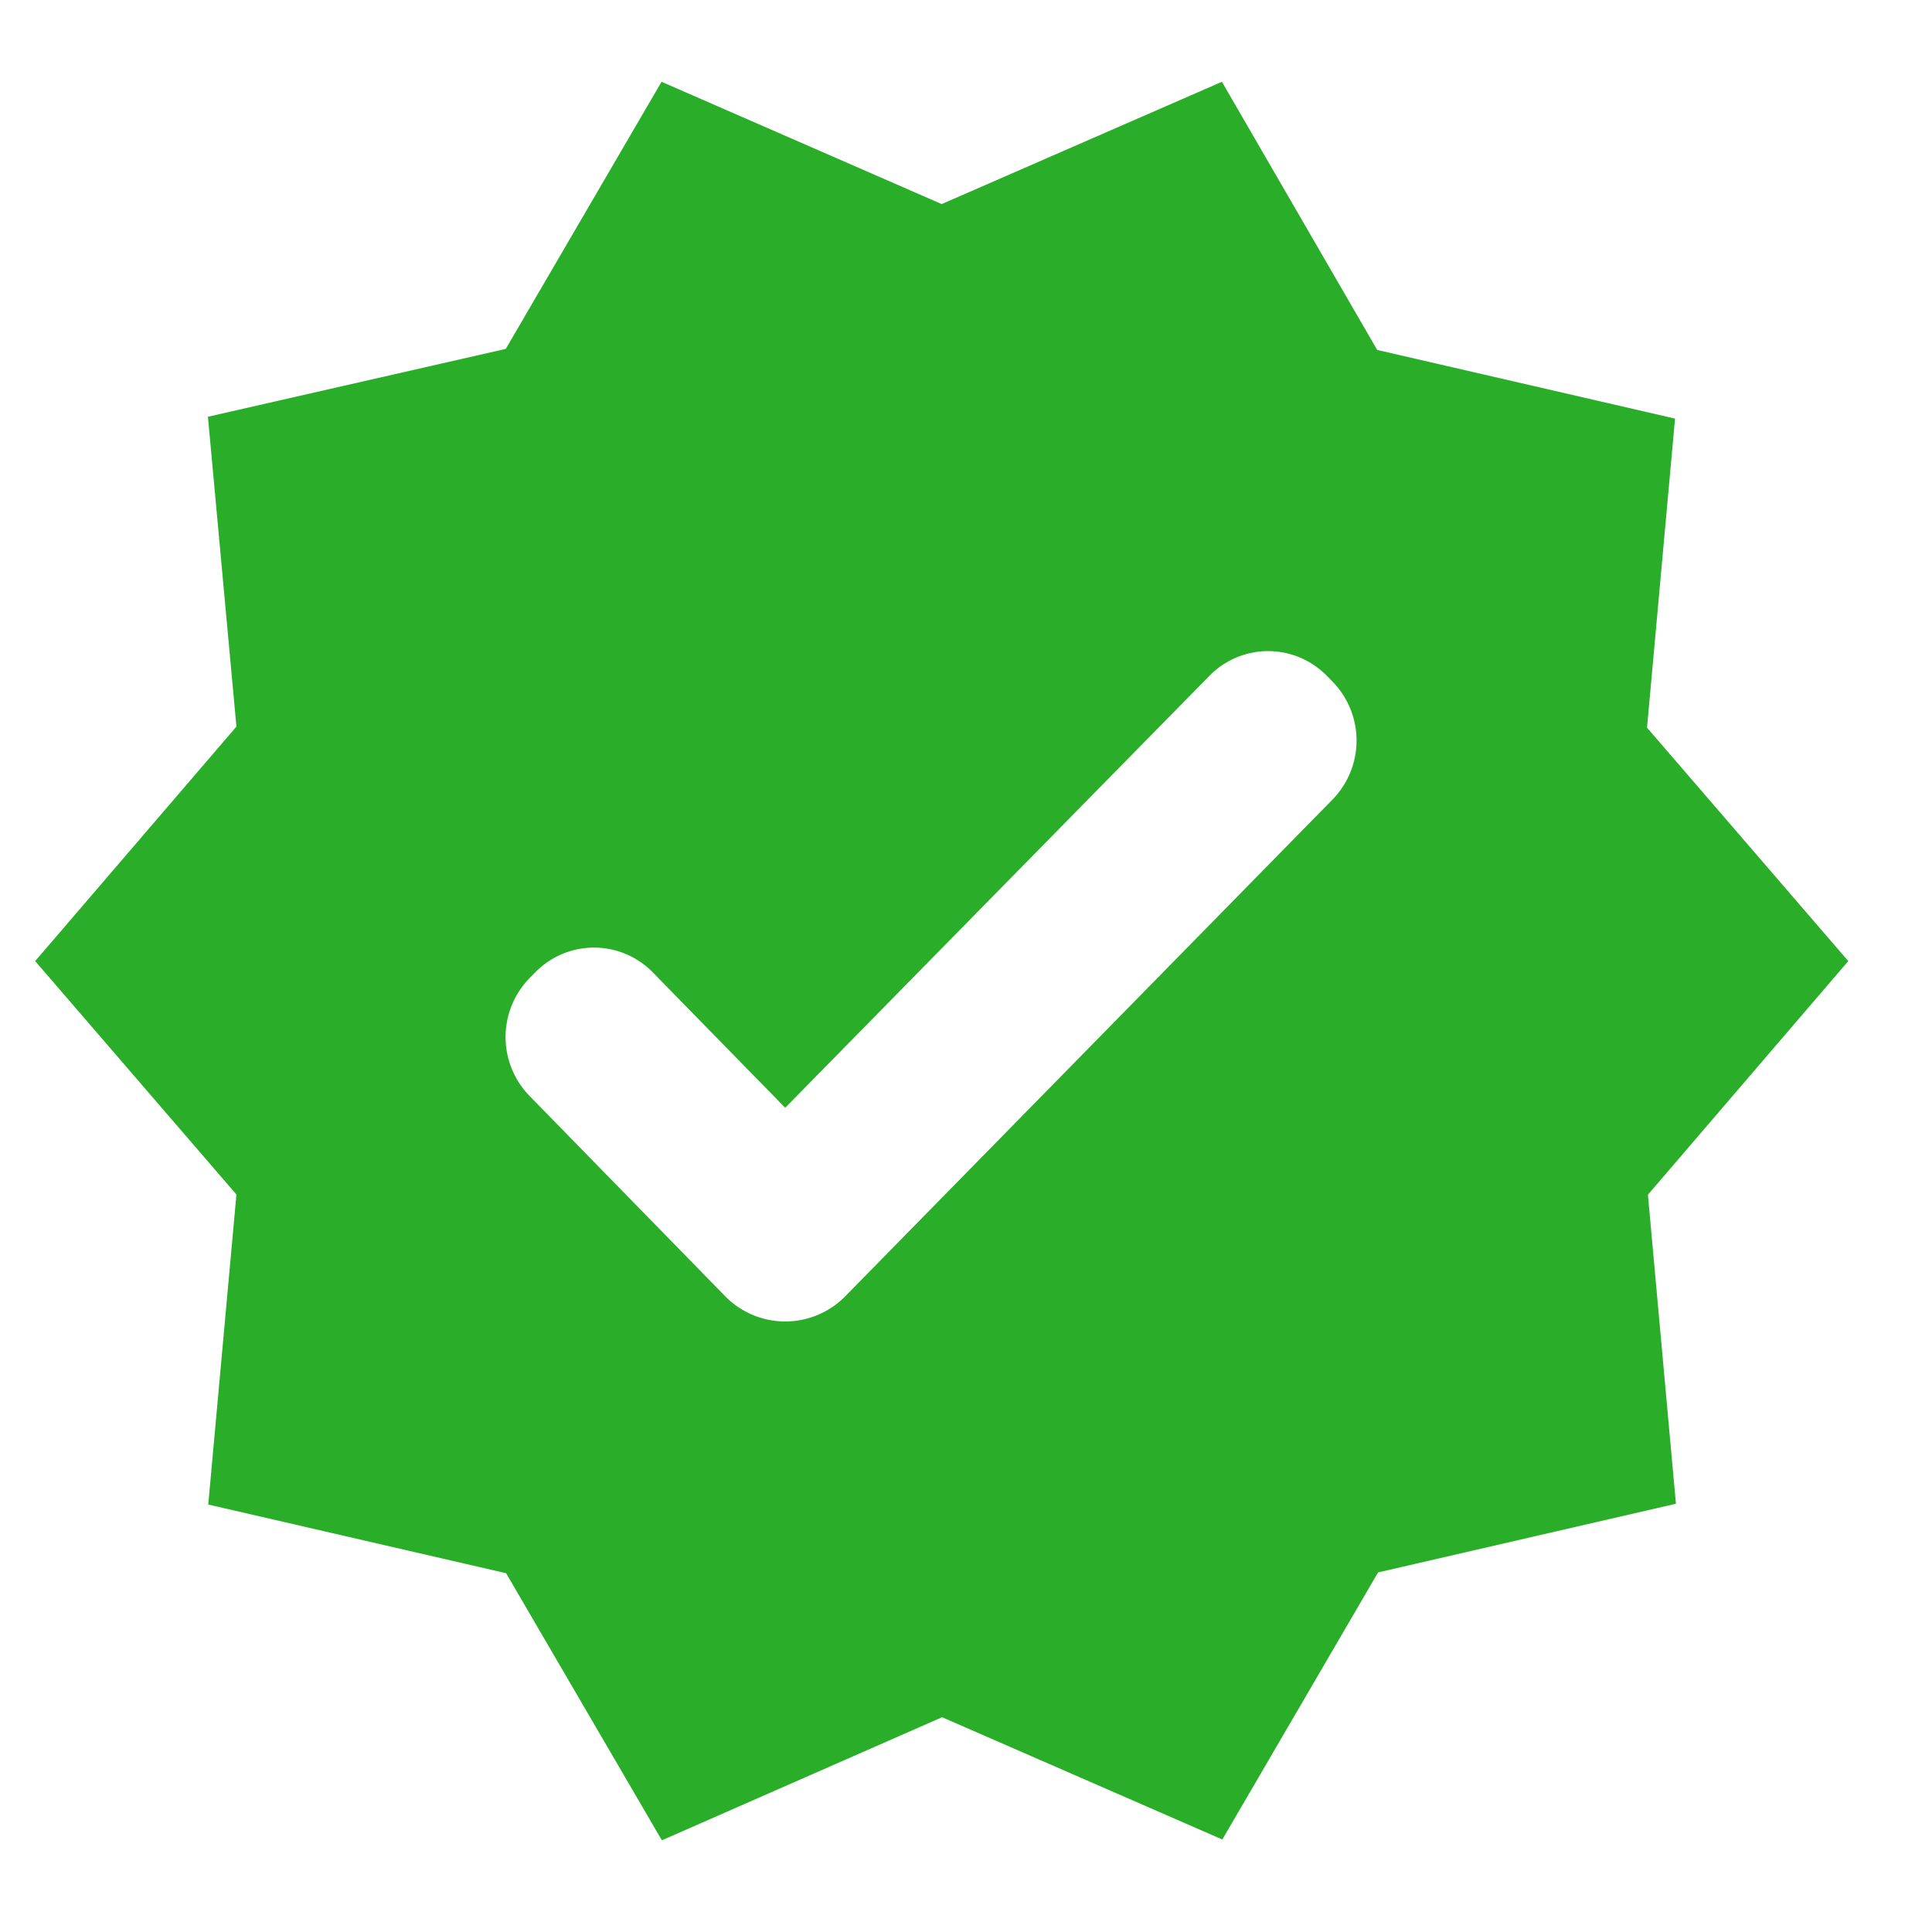<svg xmlns="http://www.w3.org/2000/svg" width="24" height="24" viewBox="0 0 24 24">
  <g id="verified_24dp_E8EAED" transform="translate(-0.354 0)">
    <g id="Group_56195" data-name="Group 56195" transform="translate(0.354 0)">
      <rect id="Rectangle_11749" data-name="Rectangle 11749" width="24" height="24" fill="none"/>
      <rect id="Rectangle_11750" data-name="Rectangle 11750" width="24" height="24" fill="none"/>
    </g>
    <g id="Group_56196" data-name="Group 56196" transform="translate(0.791 1.016)">
      <path id="Path_21578" data-name="Path 21578" d="M23.523,12.423l-2.5-2.9.348-3.839-3.7-.853L15.742,1.5,12.261,3.019,8.781,1.5,6.846,4.818l-3.7.843L3.5,9.51,1,12.423l2.5,2.9L3.15,19.174l3.7.853,1.935,3.318,3.481-1.529,3.481,1.519,1.935-3.318,3.7-.853-.348-3.839ZM9.579,16.594,7.143,14.1a1.048,1.048,0,0,1,0-1.467l.072-.073a1.02,1.02,0,0,1,1.454,0l1.648,1.685,5.272-5.368a1.02,1.02,0,0,1,1.454,0l.072.073a1.048,1.048,0,0,1,0,1.467l-6.061,6.179A1.045,1.045,0,0,1,9.579,16.594Z" transform="translate(-1 -1.5)" fill="#2aae2a"/>
    </g>
  </g>
</svg>
